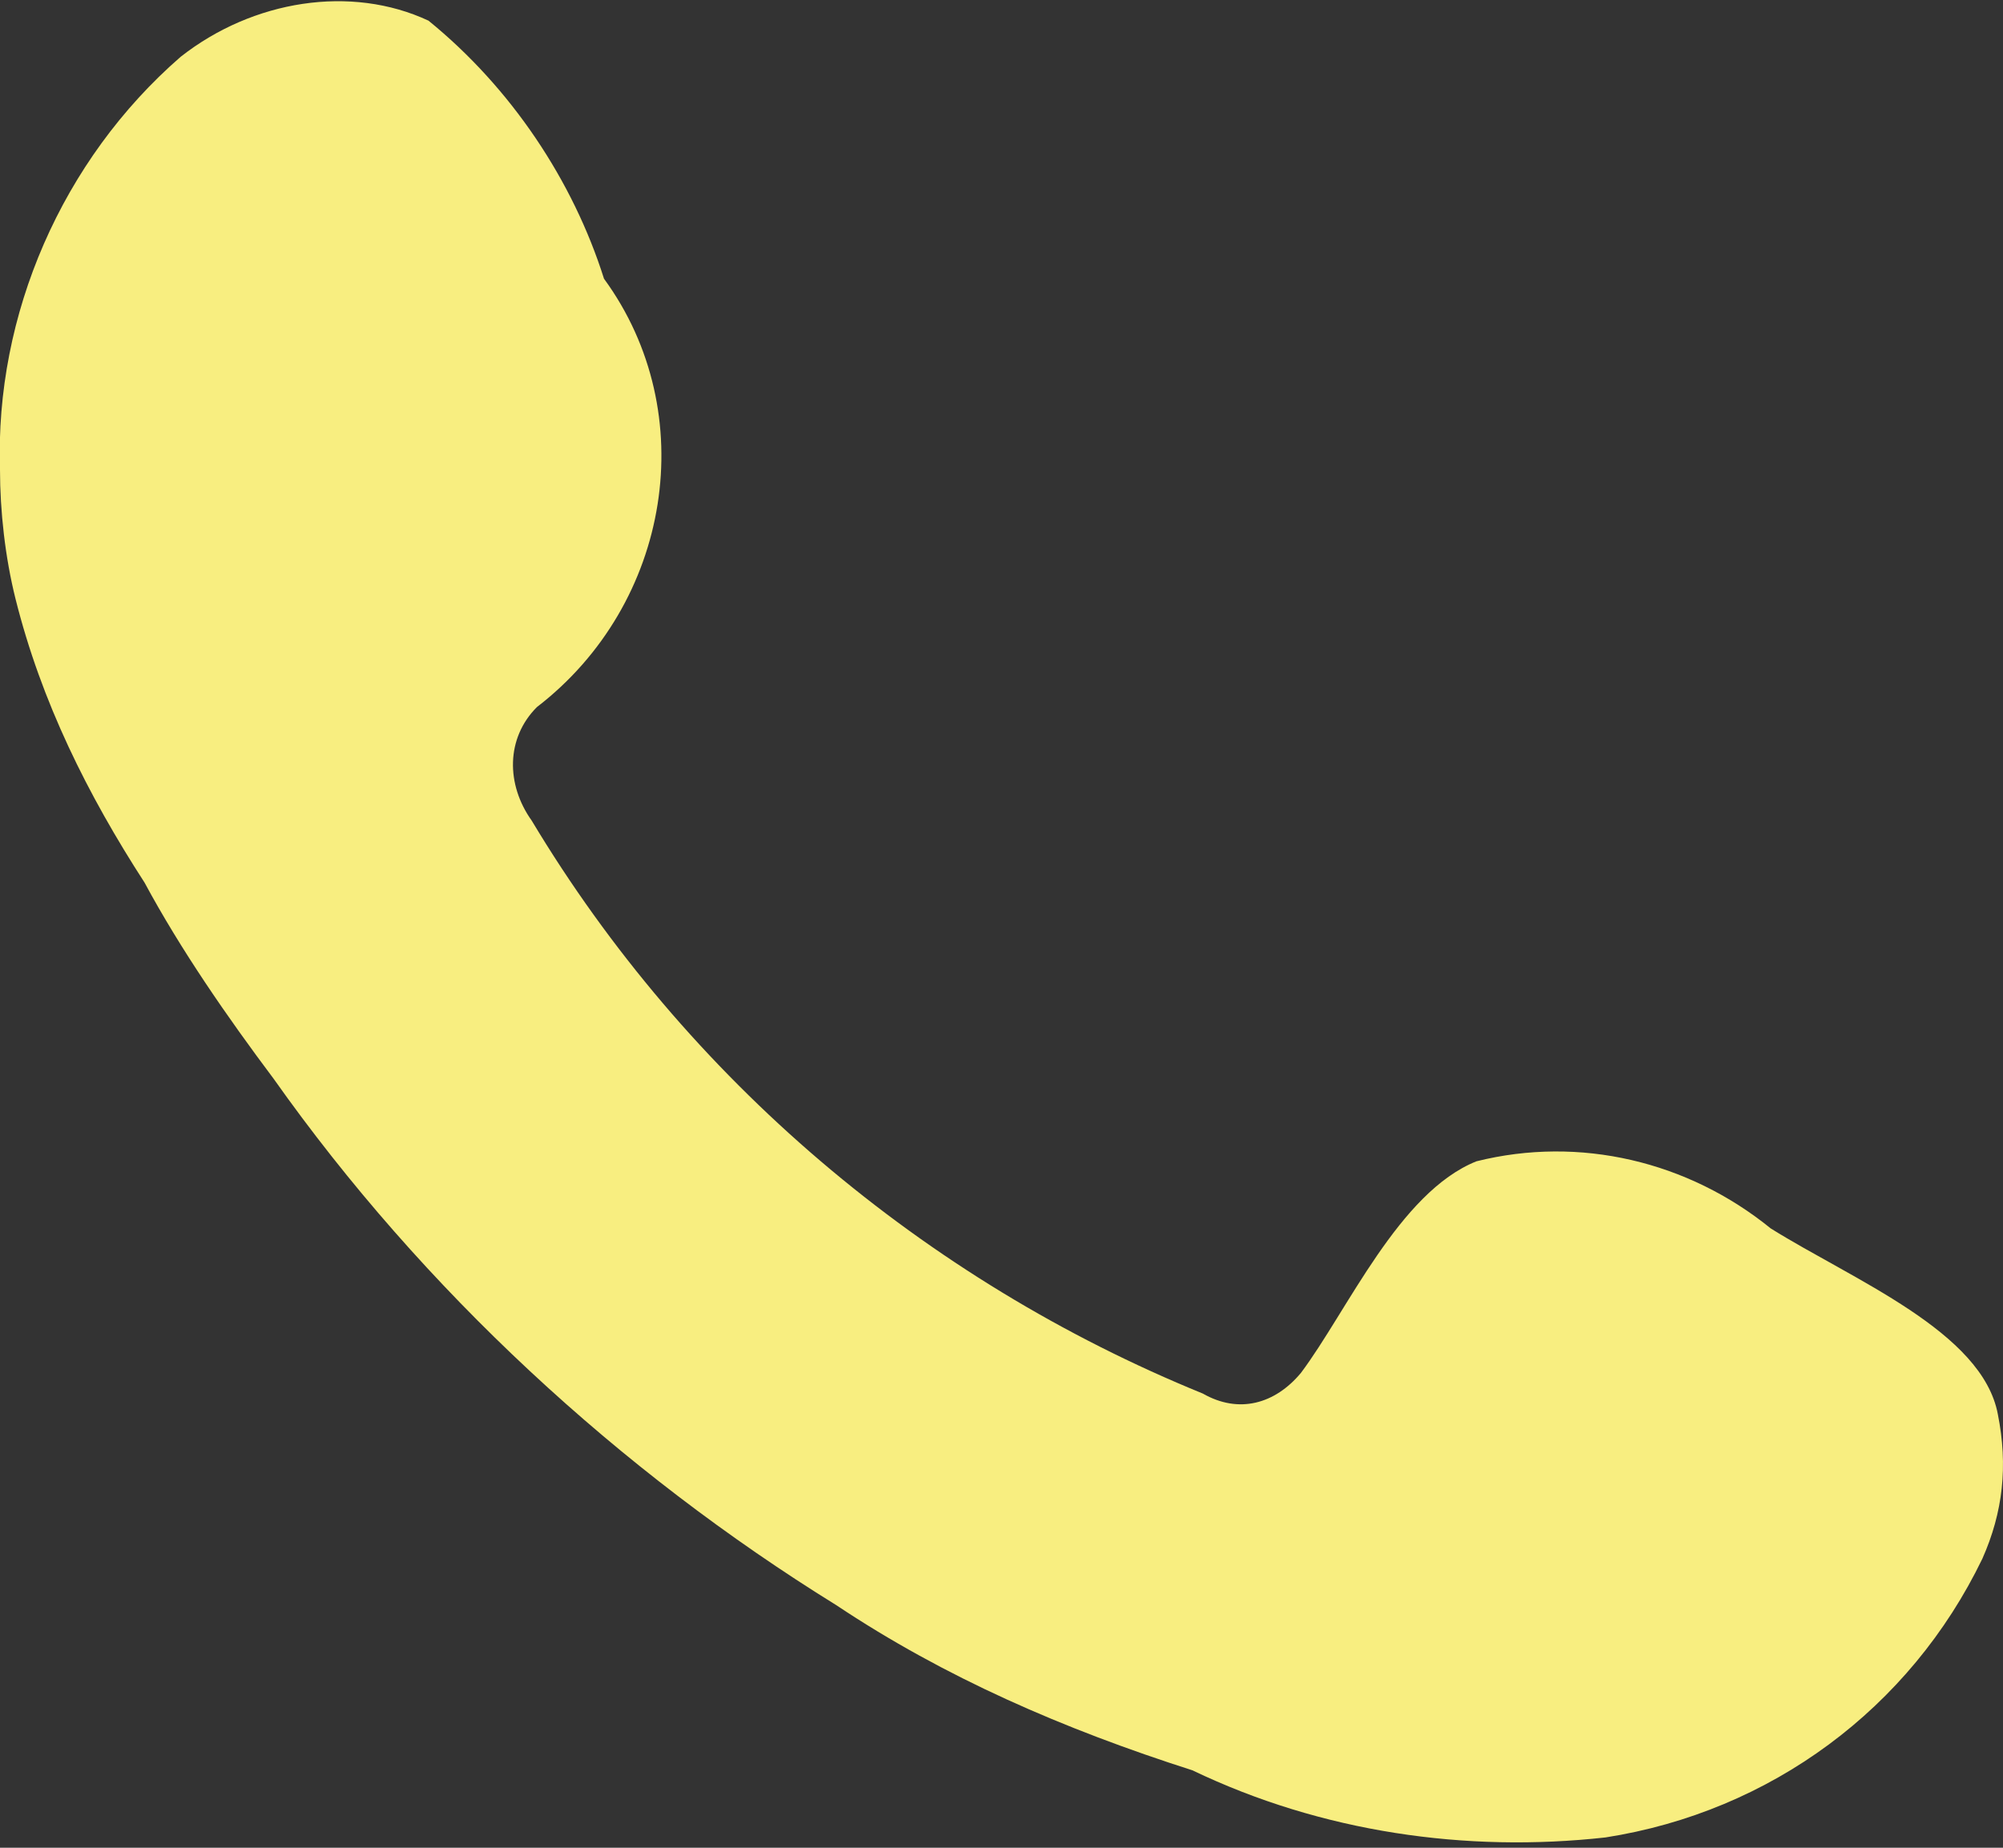 <?xml version="1.0" encoding="utf-8"?>
<!-- Generator: Adobe Illustrator 26.0.1, SVG Export Plug-In . SVG Version: 6.00 Build 0)  -->
<svg version="1.1" id="Ebene_1" xmlns="http://www.w3.org/2000/svg" xmlns:xlink="http://www.w3.org/1999/xlink" x="0px" y="0px"
	 viewBox="0 0 38.8 35.8" style="enable-background:new 0 0 38.8 35.8;" xml:space="preserve">
<rect x="0" y="0" width="38.8" height="35.8" fill="#333333" stroke="none"/>
<style type="text/css">
	.st0{fill-rule:evenodd;clip-rule:evenodd;fill:#F8EE80;}
</style>
<g id="Gruppe_7_1_" transform="translate(0 0)">
	<g id="Gruppe_6_1_">
		<g id="Gruppe_5_1_">
			<path id="Pfad_4_1_" class="st0" d="M34.3,23.8c-1.6-1.3-3.7-1.8-5.7-1.3c-1.5,0.6-2.5,2.9-3.4,4.1c-0.5,0.6-1.2,0.8-1.9,0.4
				c-5.4-2.2-10-6.1-13-11.1c-0.5-0.7-0.5-1.6,0.1-2.2c2.6-2,3.2-5.7,1.3-8.3c-0.6-1.9-1.8-3.7-3.4-5C6.8-0.3,4.9,0,3.5,1.1
				c-2.3,2-3.6,5-3.5,8c0,0.8,0.1,1.7,0.3,2.5c0.5,2,1.4,3.8,2.5,5.5c0.7,1.3,1.6,2.6,2.5,3.8c2.9,4.1,6.7,7.6,10.9,10.2
				c2.1,1.4,4.4,2.4,6.9,3.2c2.5,1.2,5.3,1.6,8,1.3c3.2-0.5,5.9-2.5,7.3-5.4c0.4-0.9,0.5-1.8,0.3-2.8C38.4,25.8,35.9,24.8,34.3,23.8
				z"/>
		</g>
	</g>
</g>
</svg>
